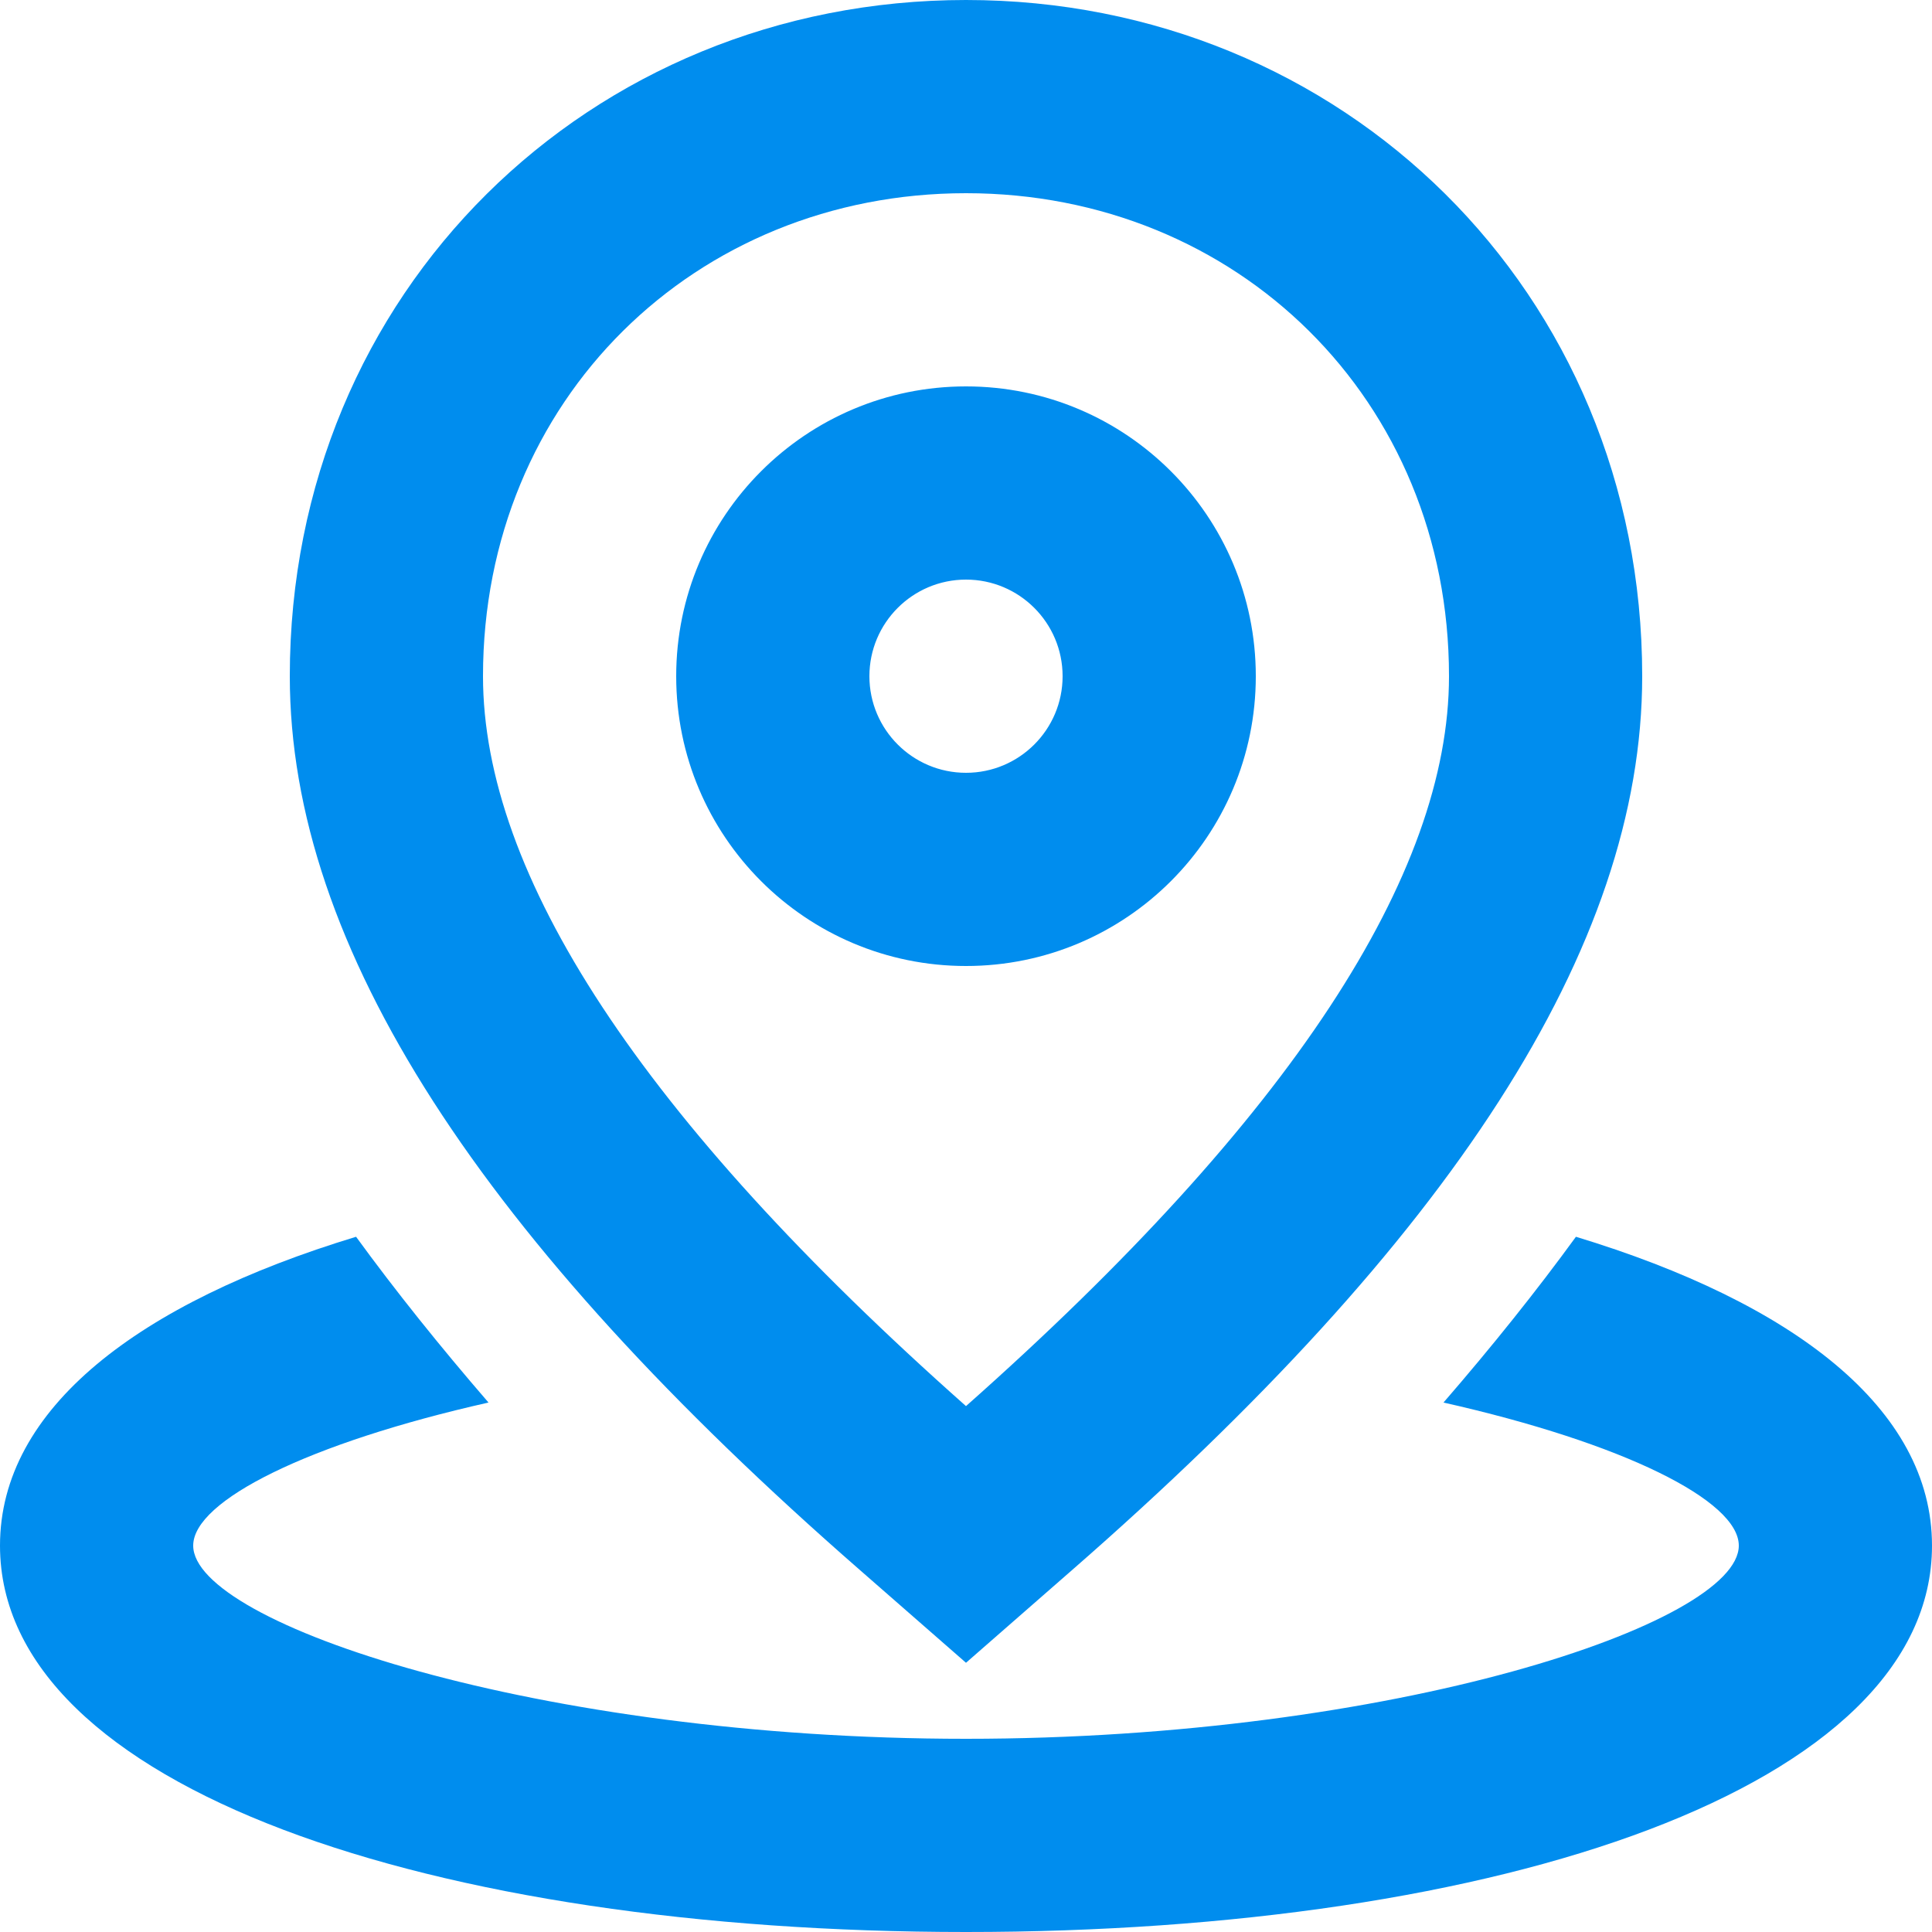<svg width="20" height="20" viewBox="0 0 20 20" fill="none" xmlns="http://www.w3.org/2000/svg">
<path fill-rule="evenodd" clip-rule="evenodd" d="M11.096 16.255L10 17.213L8.904 16.255C4.988 12.837 3 9.811 3 7C3 3.021 6.103 0 10 0C13.896 0 17 3.021 17 7C17 9.811 15.012 12.837 11.096 16.255ZM3.686 12.803C4.096 13.366 4.554 13.937 5.057 14.519C3.195 14.938 2 15.534 2 16C2 16.807 5.579 18 10 18C14.421 18 18 16.807 18 16C18 15.534 16.805 14.938 14.943 14.519C15.447 13.937 15.904 13.366 16.314 12.803C18.563 13.486 20 14.58 20 16C20 18.507 15.52 20 10 20C4.48 20 0 18.507 0 16C0 14.58 1.437 13.486 3.686 12.803ZM10 2C12.804 2 15 4.138 15 7C15 9.047 13.373 11.566 10 14.556C6.627 11.566 5 9.047 5 7C5 4.138 7.196 2 10 2ZM10 4C11.657 4 13 5.343 13 7C13 8.657 11.657 10 10 10C8.343 10 7 8.657 7 7C7 5.343 8.343 4 10 4ZM9 7C9 6.448 9.448 6 10 6C10.552 6 11 6.448 11 7C11 7.552 10.552 8 10 8C9.448 8 9 7.552 9 7Z" fill="#008DEE"/>
</svg>
